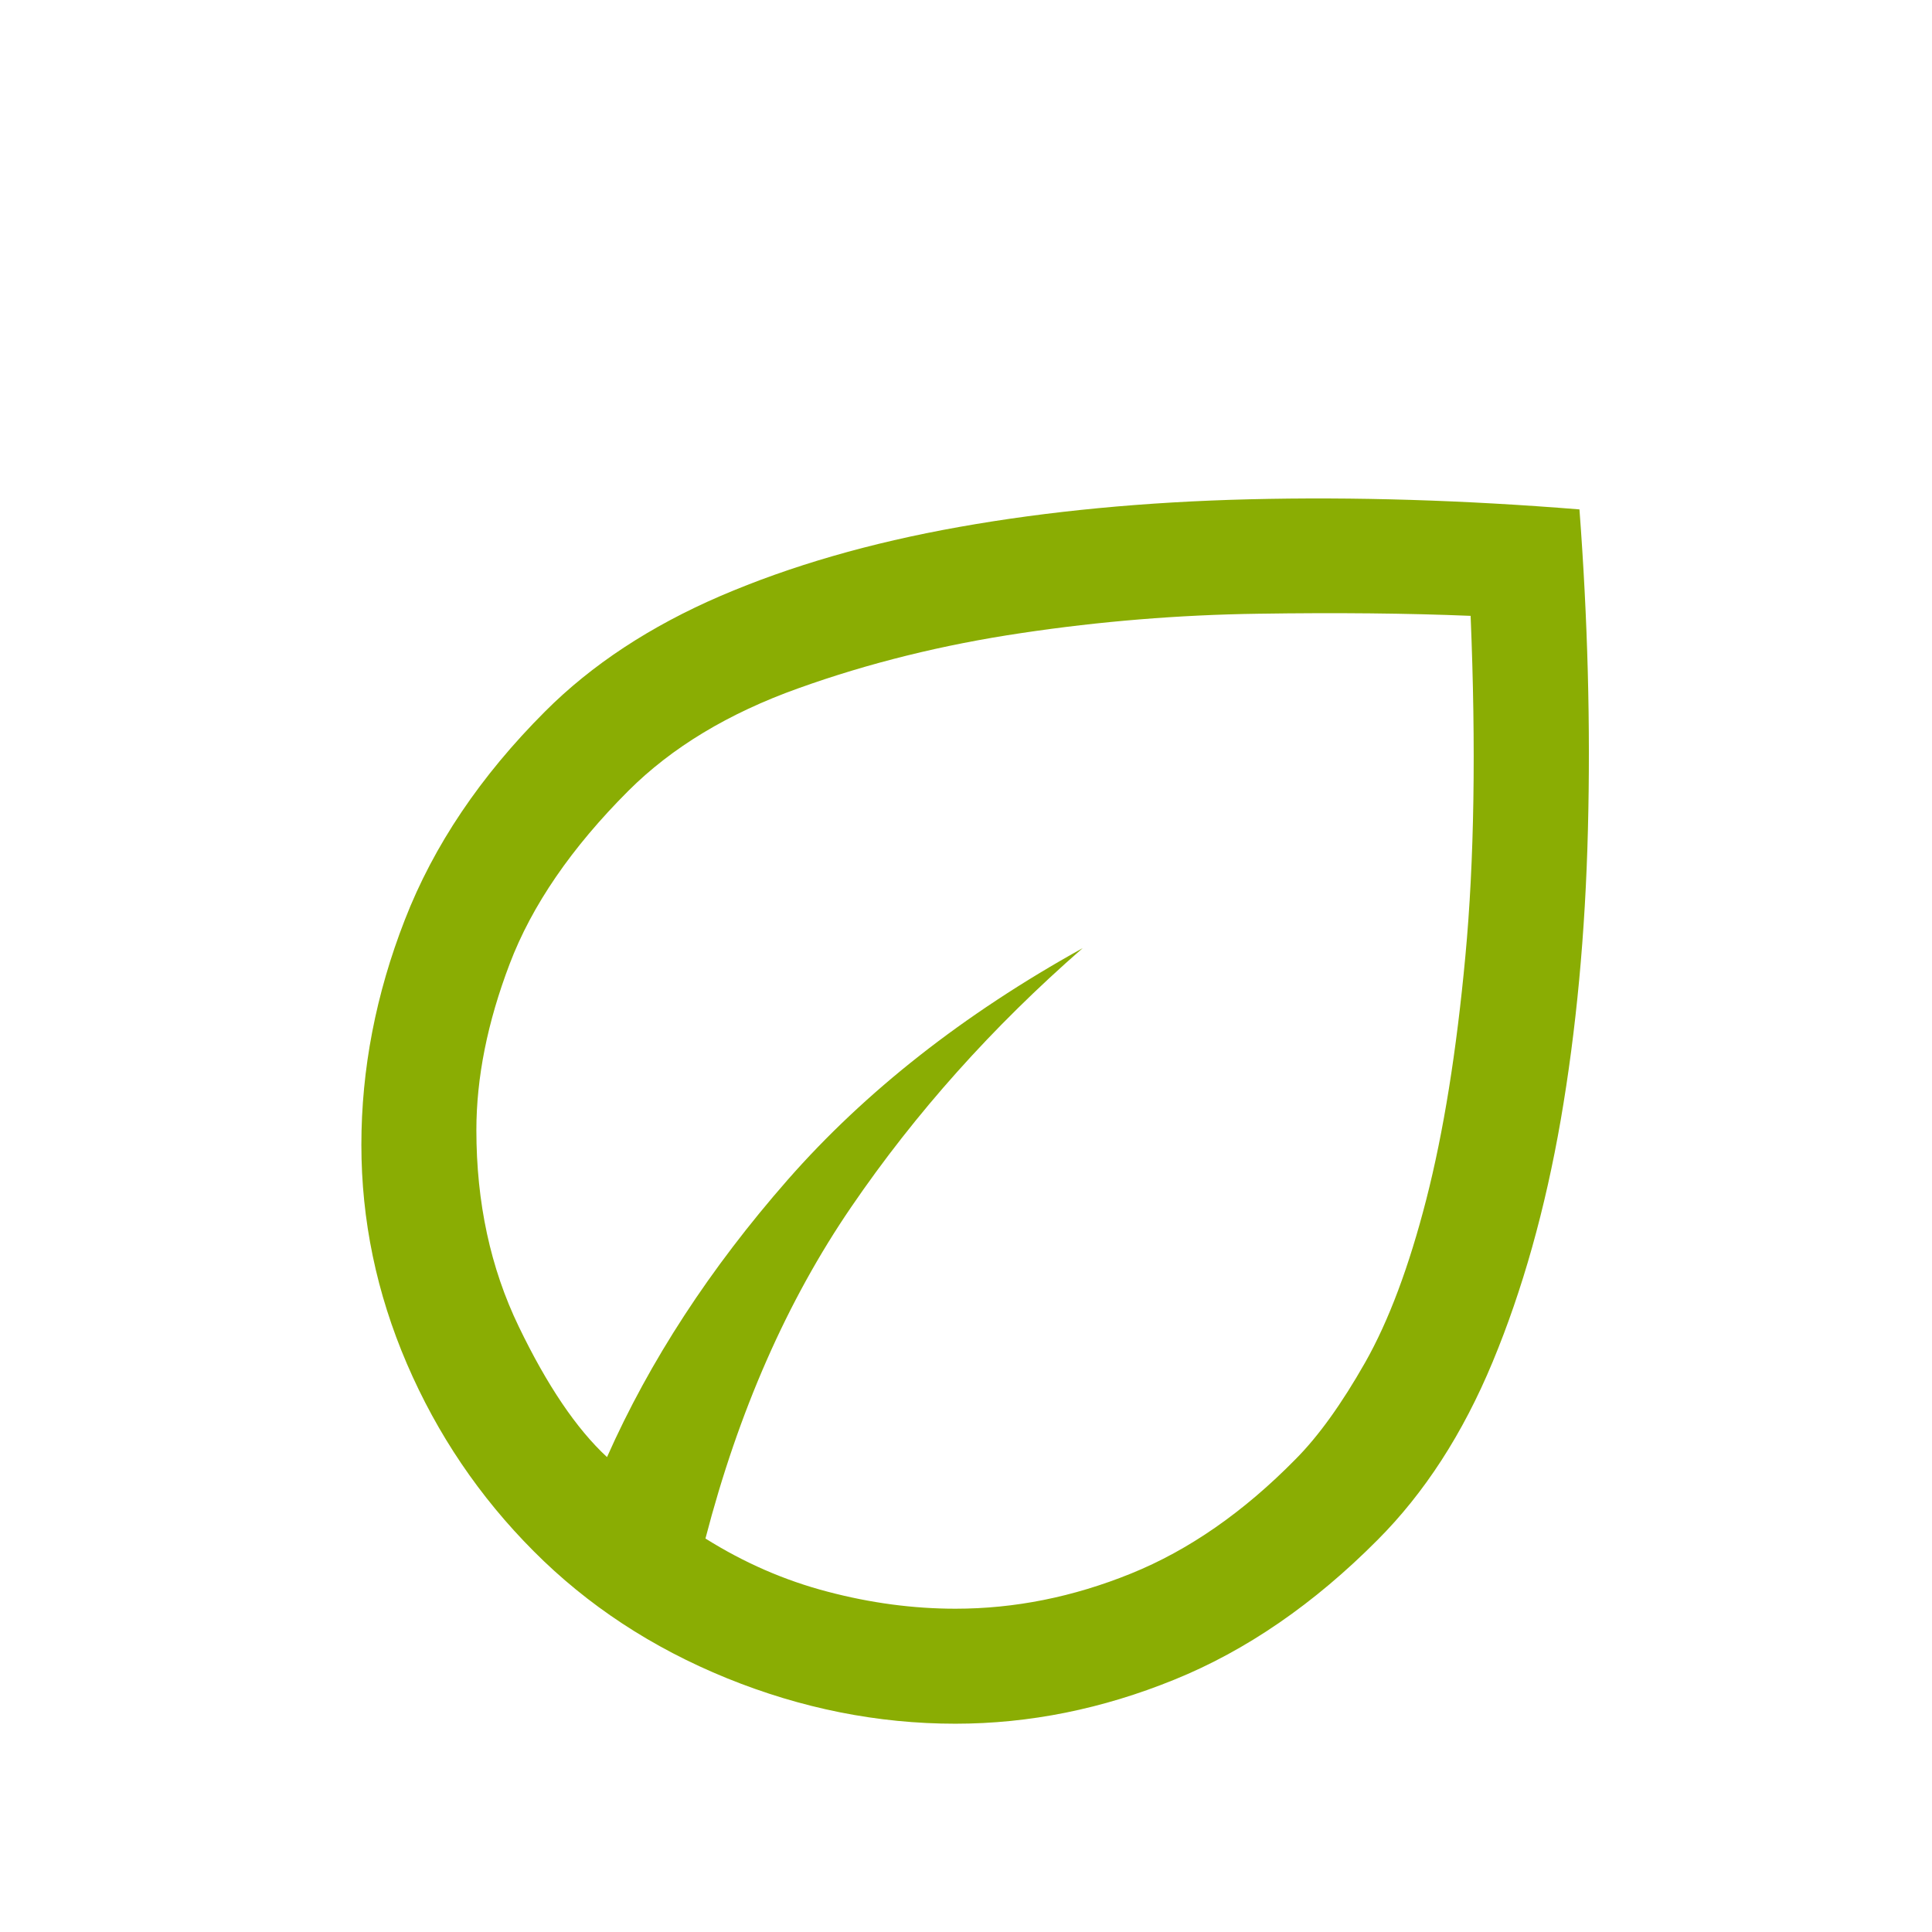 <svg xmlns="http://www.w3.org/2000/svg" width="21" height="21" viewBox="0 0 21 21" fill="none"><g id="eco"><mask id="mask0_5942_8367" style="mask-type:alpha" maskUnits="userSpaceOnUse" x="0" y="0" width="21" height="21"><rect id="Bounding box" x="0.942" y="0.715" width="20" height="20" fill="#D9D9D9"></rect></mask><g mask="url(#mask0_5942_8367)"><path id="eco_2" d="M5.8 16.86C5.212 16.27 4.753 15.591 4.423 14.824C4.093 14.056 3.928 13.263 3.928 12.444C3.928 11.623 4.085 10.807 4.4 9.999C4.714 9.19 5.223 8.435 5.925 7.733C6.432 7.225 7.068 6.807 7.831 6.478C8.594 6.15 9.459 5.9 10.425 5.728C11.39 5.556 12.443 5.455 13.582 5.427C14.722 5.399 15.917 5.436 17.168 5.537C17.258 6.731 17.289 7.892 17.26 9.019C17.232 10.145 17.133 11.196 16.965 12.17C16.796 13.144 16.549 14.022 16.225 14.802C15.901 15.583 15.483 16.228 14.973 16.739C14.284 17.432 13.549 17.939 12.765 18.257C11.981 18.576 11.188 18.736 10.384 18.736C9.541 18.736 8.713 18.571 7.9 18.241C7.087 17.91 6.387 17.45 5.8 16.86ZM7.668 16.723C8.087 16.986 8.529 17.179 8.996 17.301C9.462 17.424 9.926 17.486 10.386 17.486C11.029 17.486 11.664 17.359 12.293 17.104C12.921 16.85 13.518 16.435 14.082 15.861C14.331 15.611 14.583 15.26 14.839 14.809C15.095 14.357 15.316 13.767 15.503 13.038C15.69 12.309 15.832 11.427 15.928 10.392C16.025 9.357 16.044 8.125 15.985 6.694C15.305 6.666 14.535 6.658 13.675 6.671C12.816 6.683 11.958 6.753 11.103 6.881C10.248 7.008 9.44 7.208 8.679 7.481C7.917 7.753 7.302 8.125 6.831 8.595C6.212 9.214 5.781 9.842 5.54 10.477C5.298 11.112 5.178 11.714 5.178 12.284C5.178 13.071 5.331 13.783 5.639 14.42C5.946 15.057 6.265 15.53 6.598 15.838C7.063 14.791 7.718 13.787 8.561 12.825C9.405 11.863 10.474 11.023 11.768 10.306C10.789 11.16 9.951 12.097 9.253 13.119C8.555 14.14 8.027 15.341 7.668 16.723Z" fill="#8AAD03"></path></g></g></svg>